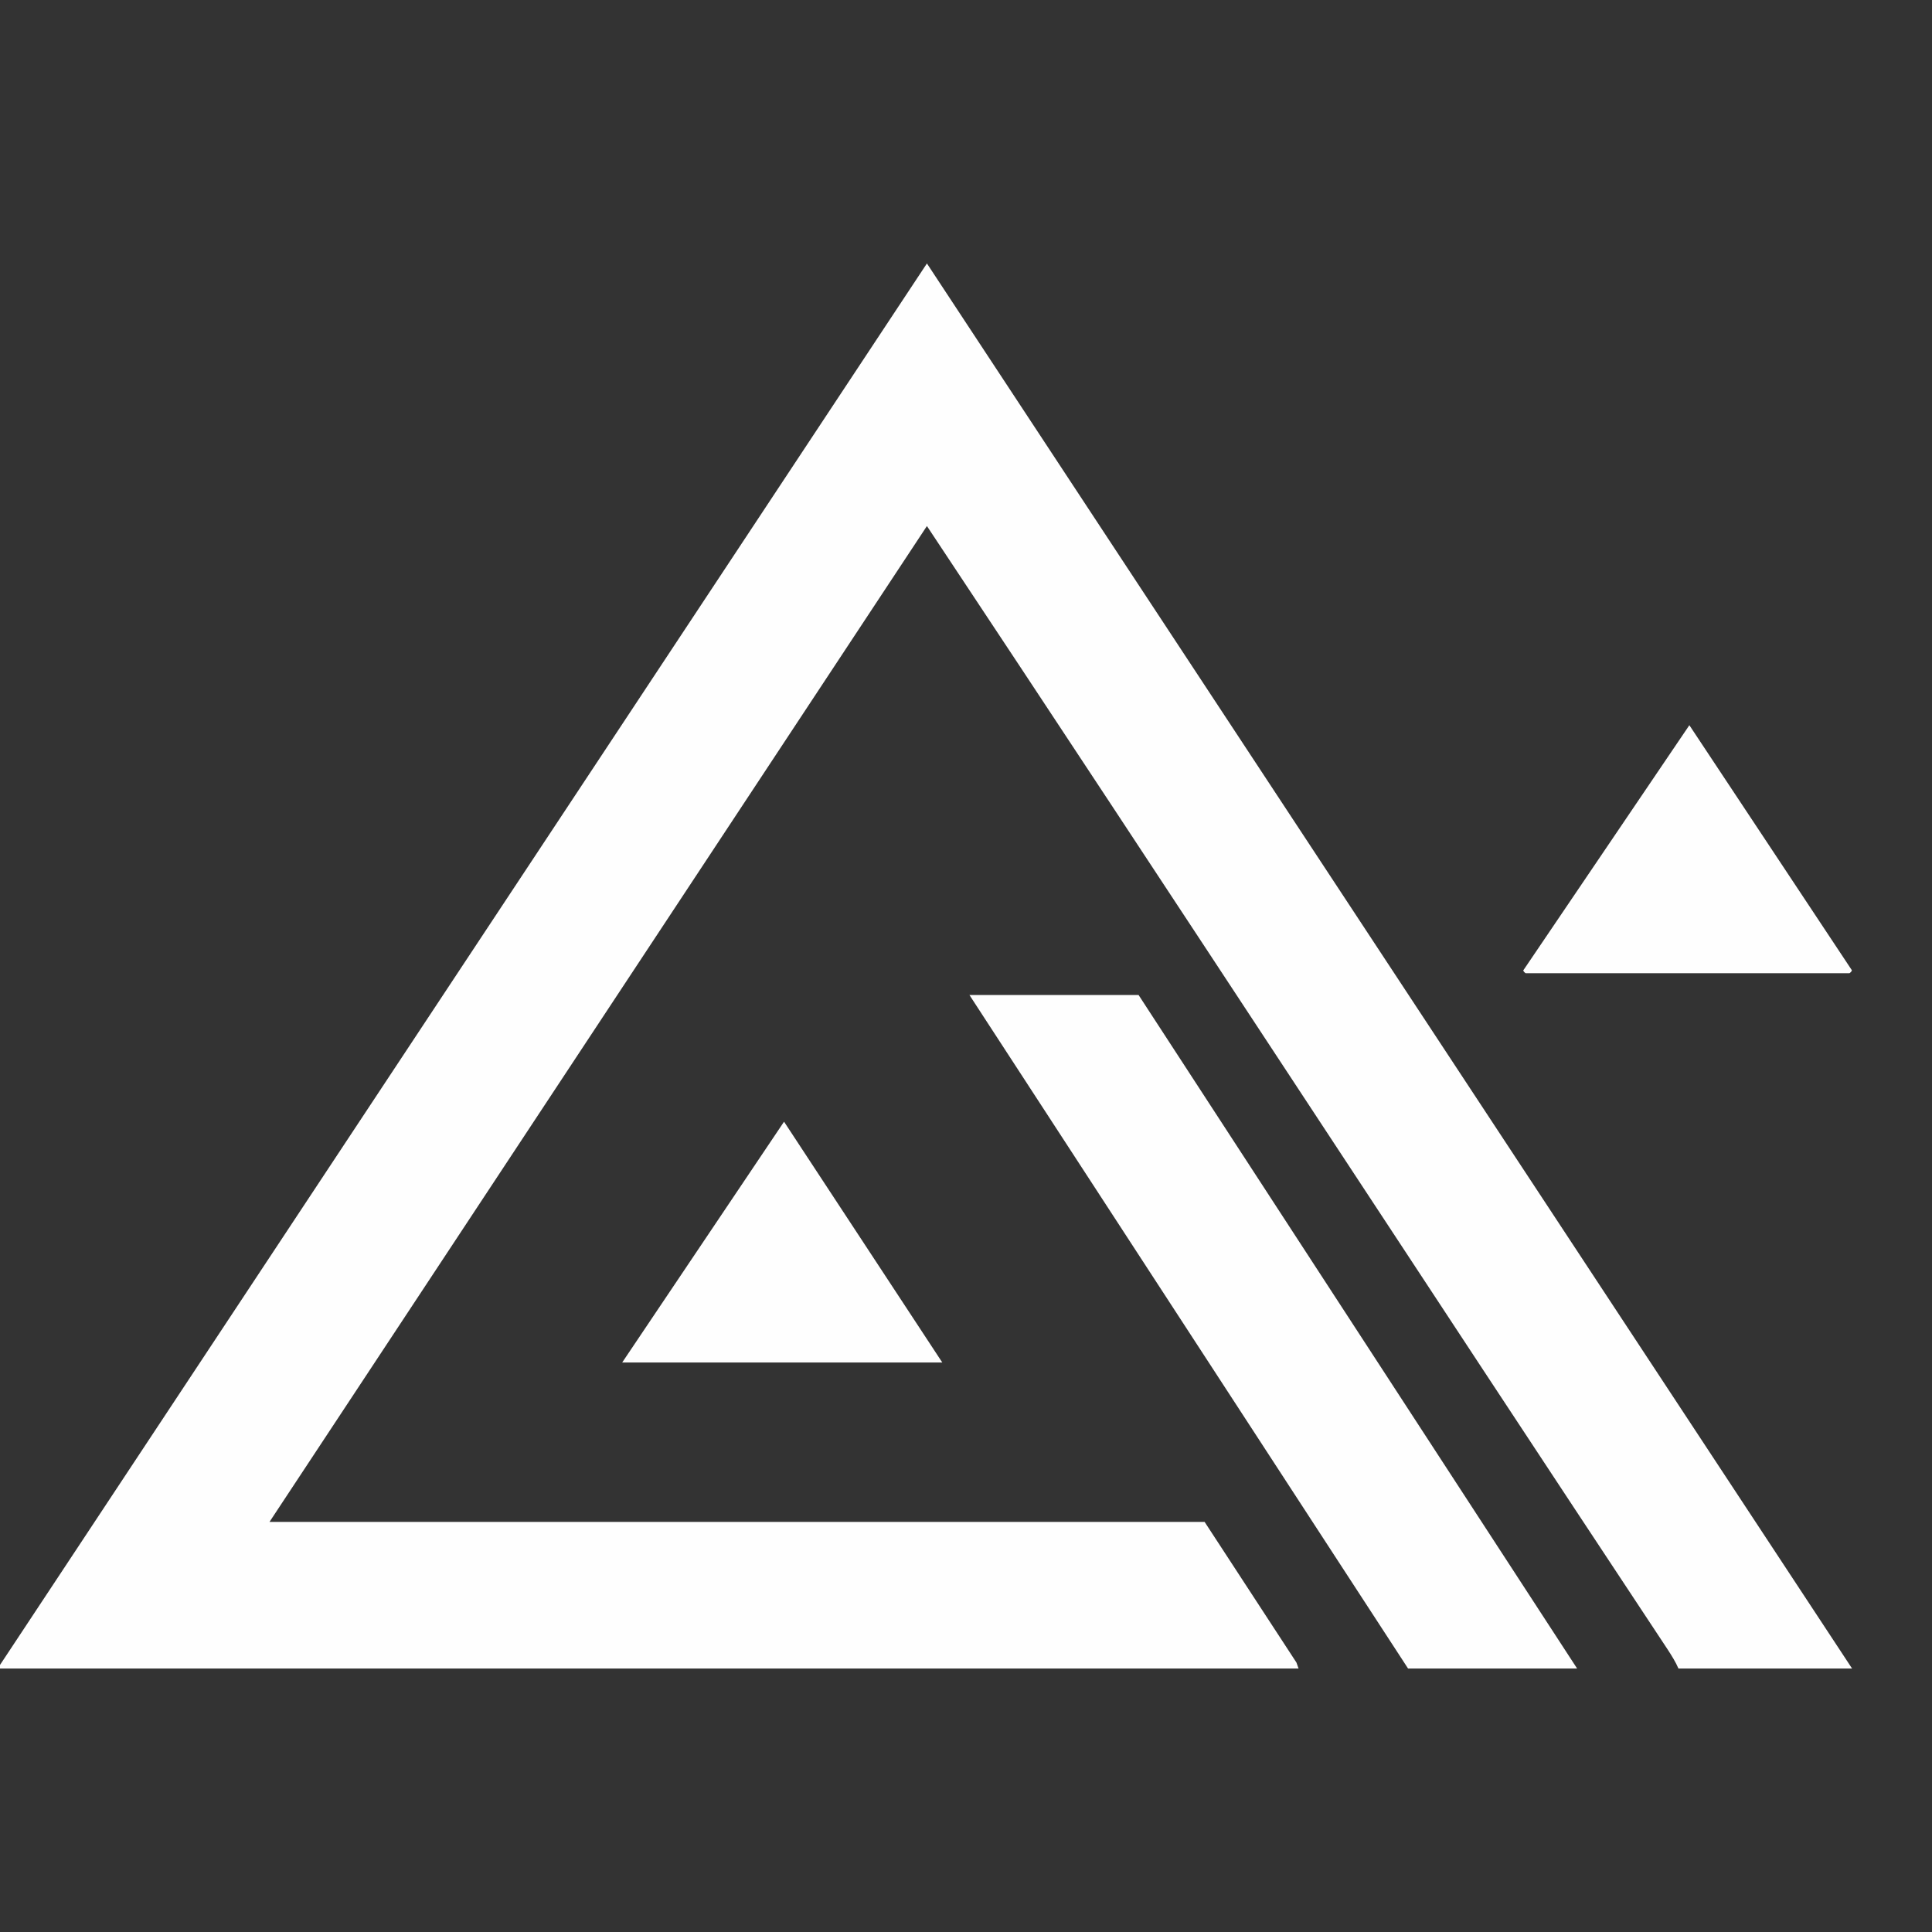 <?xml version="1.0" encoding="utf-8"?>
<svg xmlns="http://www.w3.org/2000/svg" width="22" height="22" viewBox="0 0 22 22" fill="none">
<rect x="0" y="0" width="22" height="22" fill="#333333" stroke="none"/>
<g clip-path="url(#clip0_59_186)">
<path d="M17.959 19H16.034L11.039 11.33H12.965L17.959 19Z" fill="#FEFEFE"/>
<path d="M0 18.959L10.555 3L21.09 19H19.113C19.082 18.927 19.033 18.849 18.99 18.783C16.171 14.524 13.38 10.246 10.555 5.99L3.069 17.33H13.717L14.763 18.932L14.787 19H0V18.959Z" fill="#FEFEFE"/>
<path d="M17.373 11.082C17.368 11.081 17.333 11.052 17.352 11.041L19.237 8.258L21.082 11.04C21.1 11.053 21.063 11.082 21.06 11.082H17.373V11.082Z" fill="#FEFEFE"/>
<path d="M7.085 15.515L8.928 12.773L10.73 15.515H7.085Z" fill="#FEFEFE"/>
</g>
<defs>
<clipPath id="clip0_59_186">
<rect width="21.09" height="22" fill="white"/>
</clipPath>
</defs>
</svg>